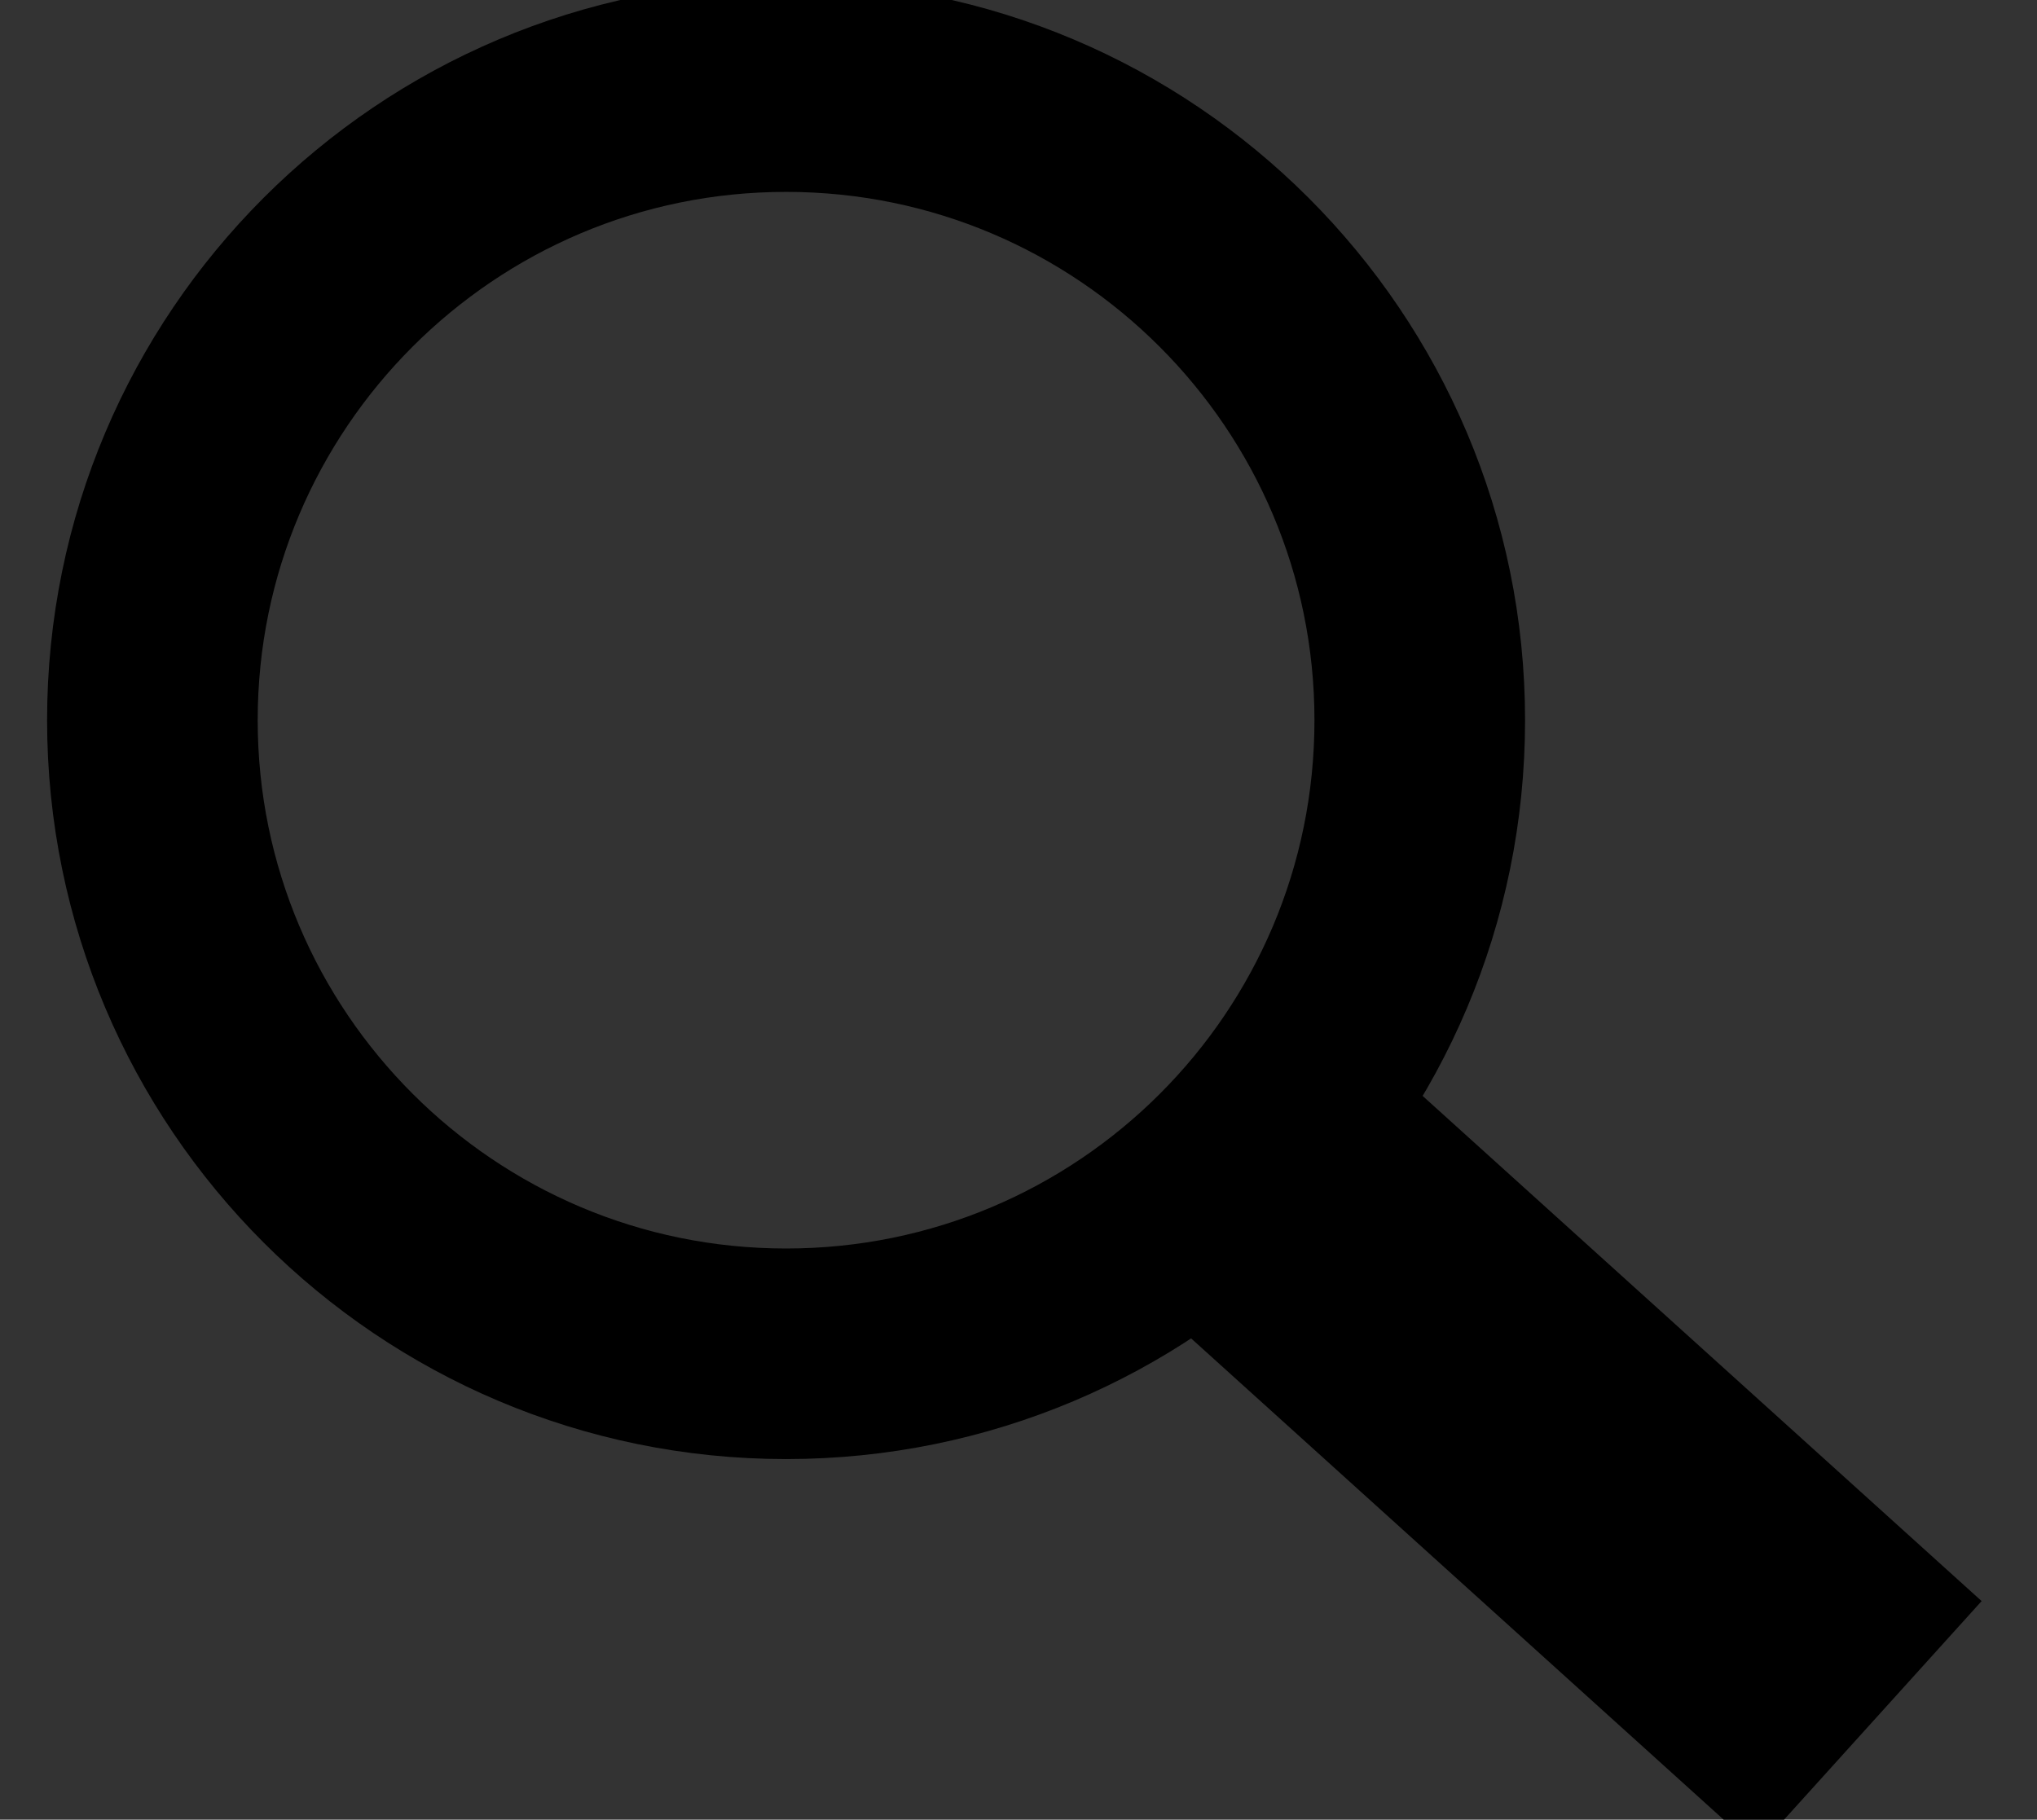 <?xml version="1.0" encoding="utf-8"?>
<!-- Generator: Adobe Illustrator 26.5.0, SVG Export Plug-In . SVG Version: 6.00 Build 0)  -->
<svg version="1.1" id="レイヤー_1" xmlns="http://www.w3.org/2000/svg" xmlns:xlink="http://www.w3.org/1999/xlink" x="0px"
	 y="0px" viewBox="0 0 18.58 16.6" style="enable-background:new 0 0 18.58 16.6;" xml:space="preserve">
<rect x="0" y="0" width="18.58" height="16.6" fill="#333333" stroke="none"/>
<style type="text/css">
	.st0{fill:none;stroke:#E4E4E4;stroke-width:2;stroke-miterlimit:10;}
	.st1{fill:#E4E4E4;}
	.st2{fill:none;stroke:#FFFFFF;stroke-width:10;stroke-miterlimit:10;stroke-dasharray:0.997,11.969;}
	.st3{fill:#FFFFFF;}
	.st4{fill:#0064E1;}
	.st5{fill:none;stroke:#000000;stroke-width:1.921;stroke-miterlimit:10;}
	.st6{fill:none;stroke:#000000;stroke-width:3.057;stroke-miterlimit:10;}
</style>
<line class="st0" x1="669.42" y1="549.76" x2="778" y2="549.76"/>
<g>
	<g>
		<g>
			<path class="st1" d="M680.84,490.21c0.95-3.67,2.34-6.87,4.16-9.62c1.82-2.74,3.99-4.87,6.51-6.38c2.52-1.51,5.32-2.27,8.4-2.27
				c2.46,0,4.76,0.49,6.89,1.47c2.13,0.98,4.03,2.38,5.71,4.2c1.68,1.82,3.11,3.98,4.28,6.47c1.18,2.49,2.07,5.28,2.69,8.36
				c0.62,3.08,0.92,6.33,0.92,9.74c0,4.31-0.48,8.3-1.43,11.97c-0.95,3.67-2.34,6.88-4.16,9.62c-1.82,2.74-3.98,4.87-6.47,6.38
				c-2.49,1.51-5.31,2.27-8.44,2.27c-2.46,0-4.76-0.49-6.89-1.47c-2.13-0.98-4.03-2.38-5.71-4.2c-1.68-1.82-3.11-3.98-4.28-6.47
				c-1.18-2.49-2.07-5.28-2.69-8.36c-0.62-3.08-0.92-6.33-0.92-9.74C679.42,497.87,679.89,493.88,680.84,490.21z M684.75,510.46
				c0.47,2.6,1.15,4.97,2.02,7.1c0.87,2.13,1.96,3.98,3.28,5.54c1.32,1.57,2.8,2.79,4.45,3.65c1.65,0.87,3.46,1.3,5.42,1.3
				c2.46,0,4.67-0.66,6.64-1.97c1.96-1.32,3.62-3.15,5-5.5c1.37-2.35,2.42-5.1,3.15-8.23c0.73-3.13,1.09-6.52,1.09-10.16
				c0-2.91-0.24-5.67-0.71-8.27c-0.48-2.61-1.15-4.97-2.02-7.1c-0.87-2.13-1.96-3.97-3.28-5.54c-1.32-1.57-2.8-2.79-4.45-3.65
				c-1.65-0.87-3.46-1.3-5.42-1.3c-2.46,0-4.68,0.66-6.64,1.97c-1.96,1.32-3.63,3.15-5,5.5c-1.37,2.35-2.42,5.1-3.15,8.23
				c-0.73,3.14-1.09,6.52-1.09,10.16C684.04,505.1,684.27,507.85,684.75,510.46z"/>
			<path class="st1" d="M763.46,521.08c-1.04,2.52-2.46,4.62-4.28,6.3c-1.82,1.68-3.94,2.94-6.34,3.78
				c-2.41,0.84-4.98,1.26-7.73,1.26c-3.36,0-6.29-0.53-8.78-1.6c-2.49-1.06-4.62-2.53-6.38-4.41c-1.76-1.88-3.23-3.99-4.41-6.34
				l3.95-2.61c0.95,1.96,2.17,3.75,3.65,5.38c1.48,1.62,3.23,2.9,5.25,3.82c2.02,0.92,4.25,1.38,6.72,1.38
				c3.02,0,5.67-0.63,7.94-1.89c2.27-1.26,4.03-3.07,5.29-5.42c1.26-2.35,1.89-5.18,1.89-8.48c0-2.97-0.63-5.57-1.89-7.81
				c-1.26-2.24-2.97-3.99-5.12-5.25c-2.16-1.26-4.58-1.89-7.27-1.89c-2.07,0-3.98,0.22-5.71,0.67c-1.74,0.45-3.42,1.18-5.04,2.18
				c-1.62,1.01-3.33,2.32-5.12,3.95l7.73-31.33h27.72v4.12h-24.19l-5.04,20.41c1.34-1.18,3-2.17,4.96-2.98
				c1.96-0.81,4.14-1.22,6.55-1.22c3.25,0,6.17,0.81,8.78,2.44c2.6,1.62,4.66,3.87,6.17,6.72c1.51,2.86,2.27,6.19,2.27,10
				C765.01,515.62,764.49,518.57,763.46,521.08z"/>
		</g>
	</g>
</g>
<line class="st0" x1="782.87" y1="615.97" x2="891.46" y2="615.97"/>
<line class="st0" x1="803.87" y1="523.76" x2="912.46" y2="523.76"/>
<line class="st0" x1="806.87" y1="703" x2="915.46" y2="703"/>
<line class="st0" x1="540.87" y1="546.5" x2="649.46" y2="546.5"/>
<g>
	<g>
		<g>
			<path class="st1" d="M794.3,560.12c0.95-3.67,2.34-6.87,4.16-9.62c1.82-2.74,3.99-4.87,6.51-6.38c2.52-1.51,5.32-2.27,8.4-2.27
				c2.46,0,4.76,0.49,6.89,1.47c2.13,0.98,4.03,2.38,5.71,4.2c1.68,1.82,3.11,3.98,4.28,6.47c1.18,2.49,2.07,5.28,2.69,8.36
				c0.62,3.08,0.92,6.33,0.92,9.74c0,4.31-0.48,8.3-1.43,11.97c-0.95,3.67-2.34,6.88-4.16,9.62c-1.82,2.74-3.98,4.87-6.47,6.38
				c-2.49,1.51-5.31,2.27-8.44,2.27c-2.46,0-4.76-0.49-6.89-1.47c-2.13-0.98-4.03-2.38-5.71-4.2c-1.68-1.82-3.11-3.98-4.28-6.47
				c-1.18-2.49-2.07-5.28-2.69-8.36c-0.62-3.08-0.92-6.33-0.92-9.74C792.87,567.78,793.35,563.79,794.3,560.12z M798.21,580.36
				c0.47,2.6,1.15,4.97,2.02,7.1c0.87,2.13,1.96,3.98,3.28,5.54c1.32,1.57,2.8,2.79,4.45,3.65c1.65,0.87,3.46,1.3,5.42,1.3
				c2.46,0,4.67-0.66,6.64-1.97c1.96-1.32,3.62-3.15,5-5.5c1.37-2.35,2.42-5.1,3.15-8.23c0.73-3.13,1.09-6.52,1.09-10.16
				c0-2.91-0.24-5.67-0.71-8.27c-0.48-2.6-1.15-4.97-2.02-7.1c-0.87-2.13-1.96-3.98-3.28-5.54c-1.32-1.57-2.8-2.79-4.45-3.65
				c-1.65-0.87-3.46-1.3-5.42-1.3c-2.46,0-4.68,0.66-6.64,1.97c-1.96,1.32-3.63,3.15-5,5.5c-1.37,2.35-2.42,5.1-3.15,8.23
				c-0.73,3.14-1.09,6.52-1.09,10.16C797.49,575,797.73,577.76,798.21,580.36z"/>
			<path class="st1" d="M842.85,546.39l18.14-4.37v59.47h-4.62v-53.84l-13.52,3.53V546.39z"/>
		</g>
	</g>
</g>
<g>
	<g>
		<g>
			<path class="st1" d="M815.3,466.77c0.95-3.67,2.34-6.87,4.16-9.62c1.82-2.74,3.99-4.87,6.51-6.38c2.52-1.51,5.32-2.27,8.4-2.27
				c2.46,0,4.76,0.49,6.89,1.47c2.13,0.98,4.03,2.38,5.71,4.2c1.68,1.82,3.11,3.98,4.28,6.47c1.18,2.49,2.07,5.28,2.69,8.36
				c0.62,3.08,0.92,6.33,0.92,9.74c0,4.31-0.48,8.3-1.43,11.97c-0.95,3.67-2.34,6.88-4.16,9.62c-1.82,2.74-3.98,4.87-6.47,6.38
				c-2.49,1.51-5.31,2.27-8.44,2.27c-2.46,0-4.76-0.49-6.89-1.47c-2.13-0.98-4.03-2.38-5.71-4.2c-1.68-1.82-3.11-3.98-4.28-6.47
				c-1.18-2.49-2.07-5.28-2.69-8.36c-0.62-3.08-0.92-6.33-0.92-9.74C813.87,474.43,814.35,470.44,815.3,466.77z M819.21,487.02
				c0.47,2.6,1.15,4.97,2.02,7.1c0.87,2.13,1.96,3.98,3.28,5.54c1.32,1.57,2.8,2.79,4.45,3.65c1.65,0.87,3.46,1.3,5.42,1.3
				c2.46,0,4.67-0.66,6.64-1.97c1.96-1.32,3.62-3.15,5-5.5c1.37-2.35,2.42-5.1,3.15-8.23c0.73-3.13,1.09-6.52,1.09-10.16
				c0-2.91-0.24-5.67-0.71-8.27c-0.48-2.61-1.15-4.97-2.02-7.1c-0.87-2.13-1.96-3.97-3.28-5.54c-1.32-1.57-2.8-2.79-4.45-3.65
				c-1.65-0.87-3.46-1.3-5.42-1.3c-2.46,0-4.68,0.66-6.64,1.97c-1.96,1.32-3.63,3.15-5,5.5c-1.37,2.35-2.42,5.1-3.15,8.23
				c-0.73,3.14-1.09,6.52-1.09,10.16C818.49,481.66,818.73,484.41,819.21,487.02z"/>
			<path class="st1" d="M885.94,479.16c1.34-1.4,2.52-2.81,3.53-4.24c1.01-1.43,1.81-2.94,2.39-4.54c0.59-1.6,0.88-3.32,0.88-5.17
				c0-1.46-0.27-2.91-0.8-4.37c-0.53-1.45-1.32-2.79-2.35-3.99c-1.04-1.2-2.35-2.18-3.95-2.94c-1.6-0.76-3.49-1.13-5.67-1.13
				c-2.86,0-5.32,0.69-7.39,2.06c-2.07,1.37-3.67,3.32-4.79,5.84c-1.12,2.52-1.68,5.46-1.68,8.82h-4.62c0-4.2,0.74-7.88,2.23-11.04
				c1.48-3.16,3.61-5.63,6.38-7.39c2.77-1.76,6.06-2.65,9.87-2.65c3.08,0,5.73,0.52,7.94,1.55c2.21,1.04,4.03,2.39,5.46,4.07
				c1.43,1.68,2.48,3.48,3.15,5.42c0.67,1.93,1.01,3.79,1.01,5.59c0,3.19-0.77,6.19-2.31,8.99c-1.54,2.8-3.43,5.35-5.67,7.64
				l-21.42,22.09h30.49v4.37h-40.15L885.94,479.16z"/>
		</g>
	</g>
</g>
<g>
	<g>
		<g>
			<path class="st1" d="M818.3,646.3c0.95-3.67,2.34-6.87,4.16-9.62c1.82-2.74,3.99-4.87,6.51-6.38c2.52-1.51,5.32-2.27,8.4-2.27
				c2.46,0,4.76,0.49,6.89,1.47c2.13,0.98,4.03,2.38,5.71,4.2c1.68,1.82,3.11,3.98,4.28,6.47c1.18,2.49,2.07,5.28,2.69,8.36
				c0.62,3.08,0.92,6.33,0.92,9.74c0,4.31-0.48,8.3-1.43,11.97c-0.95,3.67-2.34,6.88-4.16,9.62c-1.82,2.74-3.98,4.87-6.47,6.38
				c-2.49,1.51-5.31,2.27-8.44,2.27c-2.46,0-4.76-0.49-6.89-1.47c-2.13-0.98-4.03-2.38-5.71-4.2c-1.68-1.82-3.11-3.98-4.28-6.47
				c-1.18-2.49-2.07-5.28-2.69-8.36c-0.62-3.08-0.92-6.33-0.92-9.74C816.87,653.96,817.35,649.97,818.3,646.3z M822.21,666.54
				c0.47,2.6,1.15,4.97,2.02,7.1c0.87,2.13,1.96,3.98,3.28,5.54c1.32,1.57,2.8,2.79,4.45,3.65c1.65,0.87,3.46,1.3,5.42,1.3
				c2.46,0,4.67-0.66,6.64-1.97c1.96-1.32,3.62-3.15,5-5.5c1.37-2.35,2.42-5.1,3.15-8.23c0.73-3.13,1.09-6.52,1.09-10.16
				c0-2.91-0.24-5.67-0.71-8.27c-0.48-2.6-1.15-4.97-2.02-7.1c-0.87-2.13-1.96-3.98-3.28-5.54c-1.32-1.57-2.8-2.79-4.45-3.65
				c-1.65-0.87-3.46-1.3-5.42-1.3c-2.46,0-4.68,0.66-6.64,1.97c-1.96,1.32-3.63,3.15-5,5.5c-1.37,2.35-2.42,5.1-3.15,8.23
				c-0.73,3.14-1.09,6.52-1.09,10.16C821.49,661.18,821.73,663.94,822.21,666.54z"/>
			<path class="st1" d="M875.55,687.25c-2.27-0.84-4.2-2-5.8-3.49c-1.6-1.48-2.81-3.22-3.65-5.21c-0.84-1.99-1.26-4.13-1.26-6.43
				h4.7c0,2.3,0.56,4.35,1.68,6.17c1.12,1.82,2.7,3.25,4.75,4.28c2.04,1.04,4.46,1.55,7.27,1.55c2.69,0,5.03-0.52,7.01-1.55
				c1.99-1.04,3.53-2.46,4.62-4.28c1.09-1.82,1.64-3.93,1.64-6.34c0-2.13-0.46-3.99-1.39-5.59c-0.92-1.6-2.16-2.93-3.7-3.99
				c-1.54-1.06-3.23-1.86-5.08-2.39c-1.85-0.53-3.72-0.8-5.63-0.8v-3.02c2.58,0,5.08,0.32,7.52,0.97c2.44,0.64,4.63,1.62,6.59,2.94
				c1.96,1.32,3.51,3,4.66,5.04c1.15,2.04,1.72,4.49,1.72,7.35c0,3.25-0.77,6.06-2.31,8.44c-1.54,2.38-3.65,4.24-6.34,5.59
				c-2.69,1.34-5.8,2.02-9.32,2.02C880.38,688.51,877.81,688.09,875.55,687.25z M880.71,655.08c1.9,0,3.7-0.28,5.38-0.84
				c1.68-0.56,3.18-1.36,4.49-2.39c1.32-1.04,2.35-2.27,3.11-3.7c0.76-1.43,1.13-2.98,1.13-4.66c0-2.07-0.42-3.95-1.26-5.63
				c-0.84-1.68-2.09-3.04-3.74-4.07c-1.65-1.04-3.71-1.55-6.17-1.55c-2.35,0-4.41,0.49-6.17,1.47c-1.76,0.98-3.15,2.31-4.16,3.99
				c-1.01,1.68-1.51,3.61-1.51,5.8h-4.45c0-3.08,0.68-5.77,2.06-8.06c1.37-2.3,3.28-4.1,5.71-5.42c2.44-1.32,5.25-1.97,8.44-1.97
				c3.36,0,6.23,0.71,8.61,2.14c2.38,1.43,4.2,3.3,5.46,5.63c1.26,2.32,1.89,4.83,1.89,7.52c0,2.18-0.49,4.17-1.47,5.96
				c-0.98,1.79-2.34,3.35-4.07,4.66c-1.74,1.32-3.74,2.34-6.01,3.07c-2.27,0.73-4.69,1.09-7.27,1.09V655.08z"/>
		</g>
	</g>
</g>
<g>
	<g>
		<g>
			<path class="st1" d="M552.3,490.37c0.95-3.67,2.34-6.87,4.16-9.62c1.82-2.74,3.99-4.87,6.51-6.38c2.52-1.51,5.32-2.27,8.4-2.27
				c2.46,0,4.76,0.49,6.89,1.47c2.13,0.98,4.03,2.38,5.71,4.2c1.68,1.82,3.11,3.98,4.28,6.47c1.18,2.49,2.07,5.28,2.69,8.36
				c0.62,3.08,0.92,6.33,0.92,9.74c0,4.31-0.48,8.3-1.43,11.97c-0.95,3.67-2.34,6.88-4.16,9.62c-1.82,2.74-3.98,4.87-6.47,6.38
				c-2.49,1.51-5.31,2.27-8.44,2.27c-2.46,0-4.76-0.49-6.89-1.47c-2.13-0.98-4.03-2.38-5.71-4.2c-1.68-1.82-3.11-3.97-4.28-6.47
				c-1.18-2.49-2.07-5.28-2.69-8.36c-0.62-3.08-0.92-6.33-0.92-9.74C550.87,498.03,551.35,494.04,552.3,490.37z M556.21,510.61
				c0.47,2.6,1.15,4.97,2.02,7.1c0.87,2.13,1.96,3.98,3.28,5.54c1.32,1.57,2.8,2.79,4.45,3.65c1.65,0.87,3.46,1.3,5.42,1.3
				c2.46,0,4.67-0.66,6.64-1.97c1.96-1.31,3.62-3.15,5-5.5c1.37-2.35,2.42-5.1,3.15-8.23c0.73-3.13,1.09-6.52,1.09-10.16
				c0-2.91-0.24-5.67-0.71-8.27c-0.48-2.6-1.15-4.97-2.02-7.1c-0.87-2.13-1.96-3.98-3.28-5.54c-1.32-1.57-2.8-2.79-4.45-3.65
				c-1.65-0.87-3.46-1.3-5.42-1.3c-2.46,0-4.68,0.66-6.64,1.97c-1.96,1.32-3.63,3.15-5,5.5c-1.37,2.35-2.42,5.1-3.15,8.23
				c-0.73,3.14-1.09,6.53-1.09,10.16C555.49,505.25,555.73,508.01,556.21,510.61z"/>
			<path class="st1" d="M627.9,472.94h1.76v58.8h-4.62v-13.61v-0.76v-33.77l-21.84,32.26h23.77h0.92h11v4.12h-43.43L627.9,472.94z"
				/>
		</g>
	</g>
</g>
<g>
	<circle class="st2" cx="422.54" cy="162.12" r="88.73"/>
</g>
<path class="st3" d="M379.92,142.64c0.34,0,0.94-0.03,1.34-0.08v1.65c-0.37-0.03-0.93-0.05-1.34-0.05h-4.11
	c-0.06,1.7-0.38,3.1-0.99,4.27c-0.58,1.07-1.79,2.27-3.19,2.98l-1.47-1.09c1.18-0.48,2.32-1.39,2.96-2.38
	c0.69-1.07,0.9-2.34,0.96-3.78h-4.63c-0.48,0-1.01,0.02-1.46,0.05v-1.65c0.45,0.05,0.96,0.08,1.46,0.08H379.92z M371.45,140.1
	c-0.53,0-1.12,0.02-1.57,0.05v-1.65c0.48,0.06,1.04,0.11,1.57,0.11h6.45c0.5,0,1.09-0.03,1.6-0.11v1.65
	c-0.51-0.03-1.1-0.05-1.6-0.05H371.45z"/>
<path class="st3" d="M390.91,147.08c2.58-1.58,4.58-3.99,5.55-6.04l0.98,1.75c-1.15,2.06-3.12,4.26-5.62,5.79
	c-1.62,0.99-3.65,1.94-6.13,2.39l-1.07-1.65C387.29,148.92,389.37,148.02,390.91,147.08z M390.36,141.95l-1.26,1.3
	c-0.83-0.85-2.82-2.58-4-3.39l1.17-1.25C387.4,139.36,389.47,141.03,390.36,141.95z"/>
<path class="st3" d="M411.53,146.61c-1.7-0.91-4.29-1.92-6.05-2.5v4.95c0,0.5,0.05,1.47,0.13,2.05h-1.97
	c0.08-0.56,0.13-1.42,0.13-2.05v-9.25c0-0.51-0.05-1.25-0.14-1.79h1.97c-0.05,0.53-0.11,1.23-0.11,1.79v2.5
	c2.11,0.64,5.17,1.78,6.77,2.56L411.53,146.61z"/>
<path class="st3" d="M419.59,139.38l1.81,0.37c-0.11,0.4-0.26,1.01-0.32,1.36c-0.22,1.04-0.8,3.35-1.42,4.91
	c-0.58,1.5-1.49,3.23-2.35,4.48l-1.75-0.74c1.01-1.33,1.92-3.03,2.48-4.39C418.75,143.65,419.38,141.3,419.59,139.38z
	 M423.61,139.73l1.65-0.54c0.66,1.2,1.71,3.52,2.35,5.14c0.61,1.52,1.46,4.02,1.91,5.54l-1.84,0.59c-0.42-1.76-1.09-3.86-1.75-5.57
	C425.31,143.22,424.3,140.93,423.61,139.73z"/>
<path class="st3" d="M444.84,140.83c-0.11,0.27-0.22,0.78-0.27,1.09c-0.24,1.39-0.69,3.2-1.54,4.69c-1.23,2.23-3.54,3.87-6.42,4.66
	l-1.31-1.52c0.61-0.1,1.34-0.3,1.92-0.53c1.47-0.5,3.07-1.58,4.03-3.01c0.83-1.28,1.3-3.03,1.47-4.42h-8.52v2.62
	c0,0.32,0.02,0.78,0.06,1.06h-1.74c0.03-0.34,0.06-0.8,0.06-1.15v-2.8c0-0.35-0.02-0.93-0.06-1.3c0.5,0.05,0.96,0.08,1.55,0.08h3.49
	v-1.38c0-0.38-0.02-0.75-0.11-1.33h1.94c-0.06,0.58-0.1,0.94-0.1,1.33v1.38h3.23c0.64,0,0.96-0.08,1.2-0.16L444.84,140.83z"/>
<path class="st3" d="M459.58,139.76c-0.11,0.16-0.35,0.56-0.46,0.83c-0.56,1.31-1.5,3.12-2.62,4.56c1.65,1.41,3.58,3.47,4.58,4.69
	l-1.42,1.25c-1.04-1.44-2.64-3.2-4.23-4.67c-1.71,1.82-3.86,3.54-6.16,4.59l-1.3-1.34c2.59-0.99,4.99-2.91,6.58-4.69
	c1.09-1.22,2.16-2.98,2.54-4.23h-5.87c-0.62,0-1.49,0.08-1.75,0.1v-1.81c0.32,0.05,1.25,0.11,1.75,0.11h5.94
	c0.59,0,1.12-0.06,1.39-0.16L459.58,139.76z"/>
<path class="st3" d="M466.86,138.3c-0.11,0.27-0.26,0.93-0.32,1.22c-0.29,1.28-0.77,4.58-0.77,6.27c0,0.56,0.03,1.09,0.11,1.67
	c0.22-0.66,0.56-1.42,0.8-2l0.82,0.64c-0.42,1.18-0.96,2.8-1.14,3.62c-0.05,0.21-0.08,0.53-0.08,0.72c0.02,0.16,0.02,0.4,0.03,0.59
	l-1.41,0.1c-0.32-1.1-0.62-2.88-0.62-5.03c0-2.37,0.51-5.38,0.7-6.64c0.05-0.4,0.11-0.9,0.13-1.31L466.86,138.3z M476.92,150.02
	c-0.74-0.69-1.46-1.28-2.19-1.73v0.05c0,1.47-0.71,2.72-2.91,2.72c-2.15,0-3.39-0.9-3.39-2.42c0-1.46,1.26-2.54,3.38-2.54
	c0.45,0,0.88,0.03,1.28,0.1c-0.05-1.1-0.11-2.46-0.14-3.7c-0.45,0.02-0.9,0.03-1.34,0.03c-0.91,0-1.78-0.05-2.71-0.1l-0.02-1.5
	c0.91,0.08,1.79,0.13,2.74,0.13c0.45,0,0.88-0.02,1.33-0.03c0-0.78-0.02-1.46-0.02-1.86c0-0.27-0.03-0.7-0.1-1.01h1.81
	c-0.05,0.32-0.08,0.66-0.1,0.98c-0.02,0.4-0.03,1.07-0.05,1.79c0.93-0.08,1.81-0.19,2.62-0.35v1.55c-0.82,0.13-1.71,0.22-2.62,0.29
	c0.03,1.58,0.13,3.01,0.18,4.23c1.31,0.53,2.3,1.34,3.11,2.06L476.92,150.02z M473.15,147.56c-0.48-0.13-0.96-0.21-1.47-0.21
	c-1.06,0-1.78,0.46-1.78,1.12c0,0.74,0.7,1.1,1.71,1.1c1.17,0,1.54-0.59,1.54-1.58V147.56z"/>
<path class="st3" d="M394.97,167.6c1.07,1.26,1.6,2.37,1.6,3.73c0,2.37-2.15,3.94-5.41,3.94c-2.31,0-4.07-1.02-4.07-3.63
	c0-0.42,0.05-1.01,0.11-1.71c-1.17-0.11-2.27-0.29-3.17-0.56l0.08-1.54c1.02,0.37,2.16,0.54,3.25,0.64c0.1-0.83,0.21-1.71,0.32-2.54
	c-1.14-0.1-2.32-0.3-3.28-0.56l0.08-1.47c0.96,0.32,2.19,0.51,3.38,0.61c0.06-0.58,0.11-1.09,0.14-1.49c0.03-0.4,0.06-0.8,0.02-1.25
	l1.79,0.1c-0.11,0.5-0.18,0.86-0.24,1.25l-0.19,1.44c1.18,0,2.24-0.06,3.07-0.21l-0.05,1.5c-0.99,0.1-1.89,0.16-3.19,0.16h-0.03
	c-0.11,0.82-0.22,1.7-0.32,2.53h0.22c1.02,0,2.16-0.05,3.25-0.19l-0.05,1.5c-0.98,0.11-1.94,0.16-2.96,0.16c-0.21,0-0.4,0-0.61,0
	c-0.05,0.56-0.08,1.04-0.08,1.38c0,1.42,0.83,2.27,2.53,2.27c2.32,0,3.71-1.01,3.71-2.51c0-1.07-0.58-2.19-1.68-3.17L394.97,167.6z"
	/>
<path class="st3" d="M411.12,164.86c-1.75,0.3-4.29,0.58-6.35,0.67c-0.26,1.17-0.58,2.46-0.88,3.31c1.34-0.86,2.59-1.22,4.23-1.22
	c2.54,0,4.11,1.33,4.11,3.27c0,3.41-3.39,4.67-8.34,4.15l-0.45-1.62c3.58,0.53,7.12,0,7.12-2.5c0-1.07-0.91-1.92-2.62-1.92
	c-1.87,0-3.55,0.64-4.56,1.87c-0.18,0.22-0.32,0.45-0.46,0.72l-1.49-0.53c0.78-1.54,1.42-3.73,1.83-5.51
	c-1.04-0.02-2.03-0.06-2.9-0.14v-1.57c0.91,0.16,2.14,0.27,3.12,0.27h0.06c0.06-0.34,0.11-0.62,0.14-0.86
	c0.06-0.58,0.1-0.96,0.06-1.42l1.79,0.08c-0.14,0.48-0.24,0.99-0.32,1.46l-0.14,0.7c1.86-0.08,4.11-0.32,6.04-0.74L411.12,164.86z"
	/>
<path class="st3" d="M428.54,170.32c-0.61-0.77-1.18-1.6-1.71-2.58c0.24,3.84-1.47,7.57-5.57,7.57c-2.59,0-4.26-1.67-4.26-4.29
	c0-2.58,1.41-5.06,2.69-6.45c-0.7,0.11-1.76,0.29-2.37,0.4c-0.29,0.06-0.54,0.11-0.9,0.21l-0.22-1.66c0.26,0,0.58-0.02,0.86-0.05
	c1.5-0.13,4.24-0.58,5.22-0.93l0.48,1.42c-0.22,0.08-0.59,0.19-0.82,0.32c-1.06,0.8-3.36,3.7-3.36,6.51c0,2,1.28,2.83,2.74,2.83
	c3.2,0,5.01-3.76,3.84-9.57c-0.13-0.34-0.24-0.69-0.37-1.06l1.54-0.48c0.42,1.95,1.33,4.48,3.39,6.55L428.54,170.32z"/>
<path class="st3" d="M435.16,169.65c-0.18,0.61-0.29,1.15-0.29,1.73c0,1.1,1.1,1.89,3.52,1.89c2.18,0,4.21-0.24,5.49-0.61l0.02,1.75
	c-1.25,0.32-3.2,0.54-5.46,0.54c-3.39,0-5.23-1.14-5.23-3.2c0-0.86,0.18-1.62,0.32-2.24L435.16,169.65z M434.22,163.11
	c1.15,0.13,2.62,0.19,4.24,0.19c1.54,0,3.23-0.1,4.42-0.22v1.67c-1.09,0.08-2.93,0.19-4.4,0.19c-1.63,0-2.99-0.06-4.26-0.18V163.11z
	"/>
<path class="st3" d="M451.03,162.39c-0.11,0.3-0.27,0.93-0.34,1.22c-0.27,1.3-0.79,4.27-0.79,5.97c0,0.56,0.03,1.09,0.11,1.67
	c0.24-0.64,0.56-1.41,0.8-1.99l0.83,0.64c-0.43,1.2-0.99,2.9-1.14,3.7c-0.05,0.21-0.1,0.54-0.08,0.72c0,0.16,0.02,0.4,0.03,0.59
	l-1.44,0.1c-0.32-1.1-0.61-2.98-0.61-5.12c0-2.37,0.51-5.06,0.69-6.32c0.06-0.4,0.13-0.9,0.14-1.31L451.03,162.39z M454.68,170.14
	c-0.13,0.54-0.19,0.98-0.19,1.41c0,0.72,0.53,1.28,2.45,1.28c1.42,0,2.62-0.13,3.95-0.42l0.03,1.7c-0.99,0.19-2.3,0.32-4.02,0.32
	c-2.69,0-3.94-0.93-3.94-2.46c0-0.62,0.13-1.26,0.27-1.95L454.68,170.14z M460.43,163.53v1.63c-1.81,0.18-4.8,0.19-6.64,0v-1.62
	C455.59,163.82,458.78,163.76,460.43,163.53z"/>
<path class="st3" d="M389.05,192.15c1.15-0.34,2.34-0.5,3.3-0.5c2.35,0,4.13,1.26,4.13,3.3c0,1.89-1.09,3.2-3.42,3.76
	c-0.72,0.16-1.42,0.21-2,0.22l-0.58-1.6c0.64,0,1.31,0,1.9-0.11c1.33-0.24,2.5-0.94,2.5-2.29c0-1.22-1.1-1.89-2.54-1.89
	c-1.12,0-2.19,0.19-3.25,0.53c0.02,1.31,0.06,2.64,0.06,3.27c0,1.68-0.62,2.16-1.55,2.16c-1.38,0-3.49-1.25-3.49-2.79
	c0-1.34,1.62-2.74,3.49-3.55c0-0.34,0-0.67,0-0.99c0-0.56,0-1.15,0.02-1.74c-0.38,0.03-0.74,0.05-1.04,0.05
	c-0.7,0-1.46-0.02-2.08-0.08l-0.05-1.54c0.9,0.11,1.52,0.13,2.1,0.13c0.34,0,0.7-0.02,1.09-0.03c0-0.72,0.02-1.3,0.02-1.58
	c0-0.34-0.05-0.96-0.1-1.25h1.73c-0.03,0.3-0.08,0.83-0.1,1.22c-0.02,0.38-0.03,0.9-0.06,1.46c1.12-0.13,2.26-0.35,3.12-0.61
	l0.03,1.57c-0.91,0.21-2.08,0.4-3.19,0.53c-0.02,0.64-0.03,1.26-0.03,1.83V192.15z M387.67,196.59c0-0.5-0.03-1.41-0.05-2.43
	c-1.15,0.56-1.95,1.36-1.95,2c0,0.62,0.93,1.17,1.47,1.17C387.48,197.32,387.67,197.11,387.67,196.59z M394.04,187.37
	c1.17,0.59,2.95,1.65,3.75,2.27l-0.78,1.28c-0.77-0.7-2.67-1.81-3.67-2.34L394.04,187.37z"/>
<path class="st3" d="M411.5,198.38c-0.9-0.83-2.11-1.73-3.54-2.3c0,0.32,0.02,0.59,0.02,0.82c0,1.2-0.86,2.3-2.93,2.3
	c-2.4,0-3.7-0.88-3.7-2.48c0-1.5,1.42-2.56,3.79-2.56c0.4,0,0.78,0.03,1.17,0.06c-0.03-0.59-0.05-1.23-0.06-1.81h-0.86
	c-1.01,0-2.8-0.08-3.91-0.21l0.02-1.5c0.99,0.19,2.95,0.3,3.91,0.3c0.27,0,0.54,0,0.82,0v-2c-0.26,0-0.51,0-0.79,0
	c-1.06,0-2.67-0.11-3.6-0.24v-1.46c0.98,0.18,2.56,0.3,3.59,0.3h0.82v-0.9c0-0.29-0.03-0.75-0.06-1.01h1.7
	c-0.03,0.29-0.08,0.64-0.1,1.07c0,0.18-0.02,0.46-0.02,0.78c1.33-0.06,2.56-0.19,3.95-0.4l0.02,1.46c-1.15,0.11-2.48,0.26-3.99,0.32
	v2.02c1.57-0.08,2.96-0.22,4.32-0.42l0.02,1.5c-1.47,0.18-2.79,0.27-4.31,0.34c0.02,0.72,0.06,1.47,0.11,2.16
	c2.05,0.58,3.62,1.7,4.53,2.45L411.5,198.38z M406.36,195.59c-0.46-0.08-0.93-0.13-1.42-0.13c-1.34,0-2.06,0.51-2.06,1.17
	c0,0.67,0.59,1.14,1.95,1.14c0.9,0,1.55-0.26,1.55-1.28C406.38,196.26,406.38,195.96,406.36,195.59z"/>
<path class="st3" d="M421.72,185.96c-0.08,0.34-0.16,0.74-0.22,1.09c-0.1,0.48-0.24,1.25-0.38,1.97c0.66-0.05,1.22-0.08,1.58-0.08
	c1.54,0,2.71,0.64,2.71,2.85c0,1.87-0.24,4.39-0.91,5.75c-0.51,1.07-1.33,1.38-2.45,1.38c-0.59,0-1.36-0.11-1.87-0.24L419.9,197
	c0.64,0.19,1.52,0.34,1.95,0.34c0.56,0,1.01-0.14,1.3-0.75c0.48-0.99,0.7-2.98,0.7-4.63c0-1.36-0.61-1.58-1.62-1.58
	c-0.32,0-0.85,0.03-1.44,0.08c-0.59,2.34-1.71,5.97-3.27,8.5l-1.65-0.66c1.57-2.11,2.71-5.52,3.26-7.67
	c-0.72,0.08-1.36,0.14-1.71,0.19c-0.42,0.05-1.14,0.14-1.58,0.22l-0.14-1.73c0.53,0.03,0.99,0.02,1.52,0
	c0.51-0.02,1.36-0.08,2.26-0.16c0.22-1.17,0.38-2.37,0.37-3.39L421.72,185.96z M427.18,187.54c0.98,1.33,2.34,4.27,2.85,5.76
	l-1.57,0.75c-0.45-1.68-1.65-4.51-2.77-5.88L427.18,187.54z"/>
<path class="st3" d="M442.52,186.07c-0.05,0.26-0.08,0.86-0.08,1.25c-0.02,0.67-0.03,1.36-0.05,1.99c0.54-0.05,1.06-0.08,1.5-0.11
	c0.43-0.02,0.96-0.05,1.36-0.1v1.57c-0.26-0.02-0.96,0.02-1.36,0.02c-0.42,0.02-0.94,0.03-1.54,0.08c-0.03,1.18-0.1,2.56-0.24,3.27
	c-0.14,0.75-0.51,0.96-1.28,0.96c-0.56,0-1.73-0.16-2.21-0.24l0.03-1.39c0.51,0.1,1.18,0.19,1.52,0.19c0.35,0,0.51-0.05,0.56-0.38
	c0.08-0.5,0.13-1.39,0.14-2.29c-1.52,0.11-3.25,0.29-4.72,0.43c-0.02,1.55-0.03,3.12,0,3.76c0.05,1.63,0.11,2.13,2.69,2.13
	c1.65,0,3.63-0.19,4.72-0.38l-0.05,1.71c-1.07,0.11-3.01,0.26-4.58,0.26c-3.86,0-4.27-0.86-4.34-3.47
	c-0.02-0.67-0.02-2.29-0.02-3.84c-0.59,0.06-1.07,0.11-1.42,0.16c-0.5,0.06-1.31,0.18-1.73,0.24l-0.18-1.62
	c0.48,0,1.14-0.03,1.79-0.1c0.35-0.03,0.88-0.08,1.54-0.14v-1.94c0-0.54-0.03-1.01-0.1-1.52h1.76c-0.05,0.43-0.08,0.88-0.08,1.44
	c0,0.45,0,1.12-0.02,1.87c1.46-0.14,3.17-0.3,4.75-0.45c0-0.67,0-1.39,0-2.05c0-0.37-0.06-1.01-0.11-1.3H442.52z"/>
<path class="st3" d="M453.08,197.18c0-0.83,0.66-1.41,1.46-1.41c0.8,0,1.46,0.58,1.46,1.41c0,0.83-0.66,1.39-1.46,1.39
	C453.74,198.57,453.08,198.01,453.08,197.18z M453.42,188.6l-0.05-2.11h2.35l-0.05,2.11l-0.48,5.89h-1.31L453.42,188.6z"/>
<g>
	<g>
		<path d="M0-90.27l0.63,1.63c0.09,0.25,0.12,0.51-0.2,0.57l-2.8,0.48c-0.28,0.03-0.43-0.12-0.43-0.43c0-0.68,0.09-2.16,0.83-2.73
			c1.29-1,2.99-1.54,6.25-1.54s4.96,0.54,6.25,1.54c0.74,0.57,0.83,2.05,0.83,2.73c0,0.31-0.15,0.46-0.43,0.43l-2.8-0.48
			c-0.32-0.05-0.29-0.32-0.2-0.57l0.63-1.63H6.91v0.99c0,1.08,0.69,1.88,1.83,2.99c1.06,1.03,1.42,2.31,1.42,3.66
			c0,0.49-0.18,0.72-0.71,0.72H-0.89c-0.52,0-0.71-0.23-0.71-0.72c0-1.35,0.35-2.63,1.42-3.66c1.14-1.11,1.83-1.91,1.83-2.99v-0.99
			H0z M4.28-82.76c1.43,0,2.59-1.15,2.59-2.59c0-1.43-1.15-2.59-2.59-2.59s-2.59,1.15-2.59,2.59C1.69-83.91,2.85-82.76,4.28-82.76z
			 M2.97-90.27v1.48h2.62v-1.48H2.97z"/>
		<path d="M388.17-125.21c0-3.93,1.43-5.83,3.66-5.83c2.22,0,3.66,1.92,3.66,5.83c0,3.94-1.45,5.91-3.66,5.91
			C389.6-119.3,388.17-121.27,388.17-125.21z M393.8-125.21c0-3.25-0.82-4.43-1.97-4.43c-1.15,0-1.97,1.19-1.97,4.43
			c0,3.28,0.82,4.51,1.97,4.51C392.99-120.7,393.8-121.93,393.8-125.21z"/>
		<path d="M396.64-120.8l0.85-1.15c0.65,0.65,1.46,1.22,2.65,1.22c1.28,0,2.25-0.91,2.25-2.42c0-1.51-0.86-2.37-2.16-2.37
			c-0.72,0-1.15,0.22-1.82,0.65l-0.86-0.57l0.34-5.37h5.74v1.49h-4.2l-0.26,2.91c0.48-0.25,0.94-0.4,1.56-0.4
			c1.89,0,3.45,1.12,3.45,3.6c0,2.51-1.83,3.93-3.82,3.93C398.56-119.3,397.44-120.02,396.64-120.8z"/>
		<path d="M413.32-122.54h-1.45v3.05h-1.66v-3.05h-4.9v-1.19l4.51-7.1h2.05v6.91h1.45V-122.54z M410.21-123.91v-2.97
			c0-0.62,0.06-1.57,0.09-2.19h-0.06c-0.28,0.57-0.59,1.15-0.91,1.74l-2.23,3.42H410.21z"/>
		<path d="M414.5-124.5h4.06v1.31h-4.06V-124.5z"/>
		<path d="M419.71-120.85l0.86-1.14c0.66,0.68,1.51,1.25,2.68,1.25c1.28,0,2.16-0.71,2.16-1.88c0-1.26-0.8-2.08-3.36-2.08v-1.31
			c2.23,0,2.97-0.85,2.97-1.99c0-1-0.66-1.63-1.74-1.65c-0.88,0.02-1.62,0.45-2.26,1.08l-0.92-1.11c0.89-0.8,1.94-1.37,3.25-1.37
			c2.03,0,3.46,1.05,3.46,2.93c0,1.31-0.75,2.22-1.96,2.66v0.08c1.31,0.32,2.34,1.31,2.34,2.83c0,2.05-1.71,3.25-3.79,3.25
			C421.62-119.3,420.46-120,419.71-120.85z"/>
		<path d="M434.14-129.33h-5.33v-1.49h7.3v1.08c-2.66,3.33-3.08,5.82-3.26,10.25h-1.82C431.23-123.64,431.95-126.29,434.14-129.33z"
			/>
		<path d="M437.25-120.8l0.85-1.15c0.65,0.65,1.46,1.22,2.65,1.22c1.28,0,2.25-0.91,2.25-2.42c0-1.51-0.86-2.37-2.16-2.37
			c-0.72,0-1.15,0.22-1.82,0.65l-0.86-0.57l0.34-5.37h5.74v1.49h-4.2l-0.26,2.91c0.48-0.25,0.94-0.4,1.56-0.4
			c1.89,0,3.45,1.12,3.45,3.6c0,2.51-1.83,3.93-3.82,3.93C439.18-119.3,438.05-120.02,437.25-120.8z"/>
		<path d="M446.34-124.5h4.06v1.31h-4.06V-124.5z"/>
		<path d="M451.54-120.85l0.86-1.14c0.66,0.68,1.51,1.25,2.68,1.25c1.28,0,2.16-0.71,2.16-1.88c0-1.26-0.8-2.08-3.36-2.08v-1.31
			c2.23,0,2.97-0.85,2.97-1.99c0-1-0.66-1.63-1.74-1.65c-0.88,0.02-1.62,0.45-2.26,1.08l-0.92-1.11c0.89-0.8,1.94-1.37,3.25-1.37
			c2.03,0,3.46,1.05,3.46,2.93c0,1.31-0.75,2.22-1.96,2.66v0.08c1.31,0.32,2.34,1.31,2.34,2.83c0,2.05-1.71,3.25-3.79,3.25
			C453.45-119.3,452.3-120,451.54-120.85z"/>
		<path d="M461.21-120.96h2.48v-7.88h-2.03v-1.12c1.06-0.2,1.82-0.46,2.46-0.86h1.34v9.87h2.22v1.46h-6.47V-120.96z"/>
		<path d="M475.63-128.75c-0.42-0.49-1.11-0.85-1.77-0.85c-1.45,0-2.65,1.09-2.72,4.33c0.66-0.82,1.65-1.31,2.46-1.31
			c1.91,0,3.19,1.17,3.19,3.57c0,2.25-1.54,3.71-3.39,3.71c-2.16,0-3.91-1.8-3.91-5.65c0-4.36,2.05-6.1,4.28-6.1
			c1.26,0,2.19,0.54,2.83,1.22L475.63-128.75z M475.14-123.01c0-1.46-0.65-2.28-1.86-2.28c-0.66,0-1.43,0.35-2.11,1.32
			c0.18,2.25,1,3.31,2.22,3.31C474.36-120.65,475.14-121.54,475.14-123.01z"/>
		<path d="M478.77-120.96h2.48v-7.88h-2.03v-1.12c1.06-0.2,1.82-0.46,2.46-0.86h1.34v9.87h2.22v1.46h-6.47V-120.96z"/>
	</g>
</g>
<g>
	<g>
		<path d="M-427.63,42.56c-0.66,1.3-2.06,3.24-2.88,4.14l-1.29-0.87c0.99-0.94,2.23-2.67,2.84-3.91L-427.63,42.56z M-424.35,40.32
			v7.14c0,0.82-0.43,1.27-1.41,1.27c-0.71,0-1.59-0.03-2.27-0.1l-0.13-1.48c0.65,0.12,1.32,0.18,1.71,0.18
			c0.39,0,0.55-0.17,0.55-0.57c0.02-0.71,0.02-5.65,0.02-6.37v-0.06h-4c-0.46,0-0.95,0.01-1.37,0.04v-1.58
			c0.44,0.06,0.88,0.09,1.35,0.09h4.02v-1.4c0-0.35-0.06-0.93-0.12-1.17h1.77c-0.04,0.21-0.12,0.84-0.12,1.19v1.38h3.77
			c0.39,0,0.94-0.03,1.34-0.08v1.54c-0.44-0.03-0.95-0.03-1.32-0.03H-424.35z M-421.29,41.9c0.79,0.96,1.98,2.85,2.58,3.94
			l-1.4,0.77c-0.62-1.23-1.71-3.08-2.47-4L-421.29,41.9z"/>
		<path d="M-416.37,41.51c0.48,0.05,1.41,0.09,2.22,0.09h8.15c0.73,0,1.32-0.06,1.68-0.09v1.85c-0.33-0.02-1-0.06-1.66-0.06h-8.16
			c-0.84,0-1.72,0.03-2.22,0.06V41.51z"/>
		<path d="M-390.3,48.78c-0.19-0.52-0.46-1.19-0.78-1.88c-2.38,0.29-7.18,0.81-9.13,0.99c-0.38,0.04-0.87,0.12-1.32,0.18l-0.27-1.74
			c0.46,0,1.05,0,1.5-0.03c0.18-0.01,0.39-0.01,0.61-0.03c0.84-2.15,2.27-6.61,2.69-8.14c0.21-0.72,0.27-1.12,0.33-1.56l1.88,0.39
			c-0.17,0.4-0.36,0.85-0.57,1.51c-0.45,1.43-1.82,5.67-2.56,7.65c2.04-0.18,4.57-0.46,6.18-0.68c-0.57-1.14-1.19-2.23-1.71-2.92
			l1.45-0.63c1.05,1.58,2.66,4.56,3.3,6.17L-390.3,48.78z"/>
	</g>
	<g>
		<path d="M-196.76,45.18h-1.56v2.62h-1.41v-0.65h-3.2v0.78c0,0.76-0.2,1.08-0.71,1.27c-0.51,0.18-1.29,0.19-2.55,0.19
			c-0.08-0.31-0.29-0.82-0.48-1.12c0.82,0.03,1.72,0.03,1.96,0.02c0.27-0.02,0.36-0.09,0.36-0.34v-0.8h-4.68v-1.05h4.68v-0.93h-6
			v-1.1h6v-0.85h-4.54v-0.99h4.54v-0.89h-4.15V38.6h4.15v-0.77h-5.68v-1.12h5.68v-1.09h1.41v1.09h5.85v1.12h-5.85v0.77h4.37v2.76
			h-4.37v0.89h4.6v1.84h1.56V45.18z M-204.34,40.43v-0.9h-2.82v0.9H-204.34z M-202.93,39.53v0.9h2.95v-0.9H-202.93z M-202.93,44.09
			h3.2v-0.85h-3.2V44.09z M-199.73,45.18h-3.2v0.93h3.2V45.18z"/>
		<path d="M-186.7,45.9c1.32,0.93,3.25,1.69,5.08,2.04c-0.31,0.3-0.72,0.87-0.93,1.24c-1.95-0.52-3.96-1.53-5.37-2.82v3.02h-1.37
			v-2.91c-1.42,1.2-3.45,2.18-5.33,2.7c-0.21-0.36-0.6-0.89-0.91-1.19c1.79-0.38,3.74-1.15,5.05-2.08h-4.63v-1.17h5.82v-0.92h-4.42
			v-1.05h4.42v-0.9h-5.16v-1.11h3.08c-0.13-0.42-0.39-0.96-0.63-1.36l0.36-0.06h-3.4v-1.17h2.22c-0.22-0.58-0.67-1.41-1.09-2.02
			l1.21-0.4c0.46,0.65,0.99,1.56,1.2,2.14l-0.77,0.29h1.65V35.6h1.3v2.56h1.49V35.6h1.32v2.56h1.62l-0.57-0.18
			c0.36-0.6,0.83-1.54,1.05-2.22l1.44,0.36c-0.41,0.74-0.85,1.49-1.25,2.04h2.16v1.17h-2.89c-0.29,0.51-0.58,1-0.84,1.42h3.18v1.11
			h-5.31v0.9h4.6v1.05h-4.6v0.92h5.91v1.17H-186.7z M-190.55,39.33c0.27,0.44,0.54,0.98,0.65,1.33l-0.44,0.09h3.17
			c0.22-0.4,0.46-0.94,0.66-1.42H-190.55z"/>
		<path d="M-167.51,47.67c0,0.82-0.2,1.25-0.75,1.47c-0.55,0.24-1.49,0.25-2.8,0.25c-0.06-0.39-0.29-1.03-0.48-1.41
			c0.98,0.04,2,0.04,2.28,0.03c0.29-0.01,0.38-0.09,0.38-0.36v-8.17h-3.96c-0.03,0.58-0.11,1.2-0.24,1.85
			c1.38,1.24,3.11,2.9,3.97,3.96l-1.14,0.91c-0.69-0.91-2.02-2.32-3.27-3.52c-0.58,1.37-1.63,2.69-3.48,3.77
			c-0.18-0.3-0.66-0.79-0.99-1.05c3.12-1.65,3.63-3.99,3.7-5.91h-3.9v9.93h-1.39V38.13h5.31v-2.52h1.44v2.52h5.33V47.67z"/>
		<path d="M-157.9,40.43c1.58,1.93,4.02,3.58,6.3,4.41c-0.33,0.36-0.65,0.87-0.87,1.27c-0.62-0.29-1.28-0.63-1.92-1.02v4.25h-1.41
			v-0.42h-5.53v0.46h-1.35v-4.14c-0.6,0.36-1.25,0.71-1.88,1.01c-0.17-0.33-0.51-0.87-0.79-1.17c2.49-1.05,4.91-3,6.04-4.65H-157.9z
			 M-163.46,39.81h-1.37V36.9h5.5v-1.29h1.42v1.29h5.58v2.91h-1.41v-1.65h-9.73V39.81z M-159.82,39.15
			c-0.96,1.3-2.46,2.56-3.83,3.36c-0.19-0.3-0.69-0.85-0.97-1.11c1.3-0.63,2.67-1.65,3.46-2.7L-159.82,39.15z M-155.56,44.34
			c-1.18-0.82-2.26-1.74-2.99-2.61c-0.64,0.84-1.63,1.77-2.8,2.61H-155.56z M-155.8,47.69v-2.12h-5.53v2.12H-155.8z M-156.47,38.69
			c1.3,0.78,3,1.95,3.83,2.79l-1.04,0.94c-0.78-0.84-2.43-2.09-3.78-2.92L-156.47,38.69z"/>
	</g>
	<g>
		<path class="st4" d="M-343.64,35.55c1.59,2.35,4.12,4.51,6.5,5.64c-0.34,0.36-0.69,0.83-0.93,1.25c-2.33-1.33-4.89-3.55-6.21-5.49
			c-1.2,1.88-3.55,4.08-6.06,5.55c-0.18-0.33-0.58-0.83-0.88-1.12c2.58-1.41,5.04-3.82,6.16-5.82H-343.64z M-343.38,47.7h5.52v1.26
			h-12.66V47.7h1.77v-5.38h1.37v5.38h2.53v-8.02h1.47v3.36h4.16v1.26h-4.16V47.7z"/>
		<path class="st4" d="M-327.33,45.9c1.32,0.93,3.25,1.69,5.08,2.04c-0.31,0.3-0.72,0.87-0.93,1.24c-1.95-0.52-3.96-1.53-5.37-2.82
			v3.02h-1.37v-2.91c-1.42,1.2-3.45,2.18-5.33,2.7c-0.21-0.36-0.6-0.89-0.92-1.19c1.79-0.38,3.74-1.15,5.05-2.08h-4.63v-1.17h5.82
			v-0.92h-4.42v-1.05h4.42v-0.9h-5.16v-1.11h3.08c-0.13-0.42-0.39-0.96-0.63-1.36l0.36-0.06h-3.4v-1.17h2.22
			c-0.22-0.58-0.67-1.41-1.09-2.02l1.21-0.4c0.46,0.65,0.99,1.56,1.2,2.14l-0.77,0.29h1.65V35.6h1.3v2.56h1.49V35.6h1.32v2.56h1.62
			l-0.57-0.18c0.36-0.6,0.83-1.54,1.05-2.22l1.44,0.36c-0.41,0.74-0.85,1.49-1.25,2.04h2.16v1.17h-2.89c-0.29,0.51-0.59,1-0.84,1.42
			h3.18v1.11h-5.31v0.9h4.6v1.05h-4.6v0.92h5.91v1.17H-327.33z M-331.19,39.33c0.27,0.44,0.54,0.98,0.65,1.33l-0.44,0.09h3.17
			c0.22-0.4,0.46-0.94,0.66-1.42H-331.19z"/>
		<path class="st4" d="M-310.52,48.42c0-0.21,0.01-0.5,0.01-0.81h-7.11c-0.62,0-1.37,0.03-1.8,0.06v-1.69
			c0.43,0.03,1.09,0.07,1.74,0.07h7.18v-6.69h-7c-0.58,0-1.35,0.03-1.74,0.04v-1.65c0.53,0.04,1.25,0.09,1.74,0.09h7.45
			c0.4,0,0.93-0.02,1.2-0.03c-0.01,0.33-0.03,0.87-0.03,1.26v7.75c0,0.52,0.03,1.26,0.06,1.59H-310.52z"/>
		<path class="st4" d="M-298.86,44.96c2.42-1.48,4.29-3.73,5.21-5.65l0.92,1.63c-1.08,1.94-2.93,3.99-5.27,5.43
			c-1.51,0.93-3.42,1.82-5.74,2.23l-1-1.54C-302.25,46.68-300.3,45.84-298.86,44.96z M-299.37,40.16l-1.19,1.21
			c-0.78-0.79-2.64-2.42-3.75-3.18l1.09-1.17C-302.15,37.73-300.21,39.29-299.37,40.16z"/>
		<path class="st4" d="M-283.07,43.88c1.07-0.98,2.12-2.5,2.55-3.34c-0.34,0.07-2.77,0.55-5.21,1.05v4.24
			c0,0.99,0.33,1.32,2.06,1.32c1.67,0,3.21-0.16,4.71-0.47l-0.06,1.62c-1.3,0.18-2.92,0.31-4.69,0.31c-3.06,0-3.57-0.78-3.57-2.38
			V41.9c-1.42,0.3-2.7,0.56-3.31,0.69l-0.29-1.56c0.69-0.09,2.05-0.33,3.6-0.61v-2.38c0-0.48-0.03-1.08-0.1-1.53h1.77
			c-0.06,0.45-0.11,1.06-0.11,1.53v2.08c2.39-0.47,4.79-0.95,5.43-1.1c0.38-0.09,0.69-0.18,0.92-0.3l1.12,0.87
			c-0.12,0.18-0.3,0.47-0.42,0.69c-0.67,1.24-1.93,3.21-3.09,4.36L-283.07,43.88z"/>
		<path class="st4" d="M-266.03,37.76c0.18,0,0.41,0,0.63-0.03c-0.03-0.13-0.04-0.27-0.04-0.4c0-0.94,0.78-1.73,1.72-1.73
			c0.96,0,1.74,0.78,1.74,1.73c0,0.96-0.78,1.73-1.74,1.73c-0.13,0-0.27-0.02-0.39-0.05l-0.08,0.29c-0.33,1.53-1.04,3.9-2.25,5.5
			c-1.37,1.77-3.24,3.21-5.95,4.07l-1.29-1.41c2.94-0.72,4.63-2.01,5.86-3.57c1.04-1.32,1.68-3.24,1.88-4.6h-7.36
			c-0.65,0-1.25,0.03-1.62,0.05v-1.67c0.42,0.06,1.12,0.1,1.62,0.1H-266.03z M-262.77,37.32c0-0.51-0.42-0.93-0.95-0.93
			c-0.51,0-0.93,0.42-0.93,0.93c0,0.52,0.42,0.93,0.93,0.93C-263.19,38.25-262.77,37.85-262.77,37.32z"/>
		<path class="st4" d="M-249.53,44.52c-1.59-0.85-4.02-1.8-5.67-2.34v4.63c0,0.46,0.04,1.38,0.12,1.92h-1.84
			c0.07-0.52,0.12-1.33,0.12-1.92v-8.67c0-0.48-0.05-1.17-0.14-1.68h1.84c-0.04,0.5-0.1,1.15-0.1,1.68v2.34
			c1.98,0.6,4.84,1.66,6.34,2.4L-249.53,44.52z"/>
	</g>
	<g>
		<path d="M-101.93,45.51c-0.81,0.58-1.83,1.12-2.7,1.52c0.97,0.61,2.17,1.05,3.6,1.27c-0.28,0.24-0.63,0.77-0.78,1.11
			c-3.06-0.6-5.05-2.08-6.2-4.47c-0.55,0.42-1.23,0.83-1.96,1.17v1.6c1.02-0.15,2.13-0.31,3.21-0.48l0.06,1.11
			c-2.1,0.31-4.32,0.66-5.91,0.9l-0.21-1.15c0.43-0.04,0.95-0.12,1.5-0.19v-1.22c-0.9,0.33-1.84,0.6-2.76,0.78
			c-0.15-0.3-0.5-0.77-0.75-1.02c1.8-0.29,3.75-0.89,5.14-1.65h-4.89v-1.11h5.94v-0.85h1.38v0.85h5.96v1.11h-5.46
			c0.32,0.58,0.74,1.11,1.23,1.56c0.88-0.44,1.93-1.08,2.59-1.56L-101.93,45.51z M-111.39,39.3h-3.24v-0.98h0.99
			c-0.24-0.17-0.63-0.36-0.87-0.46c0.51-0.58,0.93-1.41,1.19-2.22l1.06,0.27c-0.09,0.24-0.18,0.48-0.29,0.72h1.16v-1.02h1.2v1.02
			h2.58v0.93h-2.58v0.77h3.03v0.98h-3.03v0.67h2.68v1.77c0,0.48-0.08,0.71-0.42,0.85c-0.33,0.15-0.79,0.15-1.44,0.15
			c-0.06-0.27-0.24-0.61-0.36-0.85c0.43,0.02,0.78,0.02,0.92,0.02c0.13-0.02,0.17-0.04,0.17-0.15v-0.89h-1.54v2.33h-1.2v-2.33h-1.46
			v1.95h-1.09v-2.85h2.55V39.3z M-111.39,38.33v-0.77h-1.62c-0.17,0.29-0.33,0.54-0.5,0.77H-111.39z M-105.18,41.18h-1.26V36.2h1.26
			V41.18z M-101.85,41.84c0,0.66-0.14,0.96-0.6,1.16c-0.48,0.18-1.18,0.19-2.21,0.19c-0.07-0.35-0.25-0.81-0.43-1.14
			c0.75,0.03,1.47,0.03,1.7,0.02c0.21-0.02,0.27-0.08,0.27-0.24v-6.08h1.28V41.84z"/>
		<path d="M-99.2,42.81h5.43v6.46h-1.38V48.6h-2.73v0.78h-1.32V42.81z M-97.88,44.15v3.12h2.73v-3.12H-97.88z M-88.7,41.36h-8.38
			v-5.11h8.38V41.36z M-90.12,37.58h-5.62v2.44h5.62V37.58z M-86.6,42.81v6.49h-1.4V48.6h-2.97v0.78h-1.33v-6.57H-86.6z
			 M-87.99,47.27v-3.12h-2.97v3.12H-87.99z"/>
		<path d="M-77.94,40.76c0.96,0,1.74,0.78,1.74,1.74s-0.78,1.74-1.74,1.74c-0.96,0-1.74-0.78-1.74-1.74S-78.9,40.76-77.94,40.76z"/>
		<path d="M-58.05,39.45c0.72,0,1.2-0.03,1.5-0.09v1.59c-0.24-0.03-0.78-0.05-1.49-0.05h-1.42v0.51c0,3.87-0.87,6.01-4.38,7.59
			l-1.27-1.2c2.8-1.03,4.12-2.32,4.12-6.3v-0.6h-3.96v2.25c0,0.61,0.04,1.24,0.06,1.45h-1.65c0.02-0.21,0.08-0.84,0.08-1.45v-2.25
			h-1.47c-0.71,0-1.32,0.03-1.56,0.05v-1.6c0.19,0.03,0.87,0.1,1.56,0.1h1.47v-1.73c0-0.52-0.06-1-0.08-1.2h1.68
			c-0.03,0.19-0.09,0.65-0.09,1.2v1.73h3.96v-1.74c0-0.6-0.04-1.1-0.07-1.31h1.69c-0.03,0.23-0.09,0.71-0.09,1.31v1.74H-58.05z"/>
		<path d="M-53.97,41.51c0.48,0.05,1.41,0.09,2.22,0.09h8.15c0.73,0,1.32-0.06,1.68-0.09v1.85c-0.33-0.02-1-0.06-1.67-0.06h-8.16
			c-0.84,0-1.72,0.03-2.22,0.06V41.51z"/>
		<path d="M-36.17,45.96c0,0.72,0.32,0.9,1.02,1.05c0.45,0.08,1.16,0.1,1.88,0.1c1.58,0,3.93-0.16,5.16-0.49v1.72
			c-1.35,0.2-3.6,0.3-5.25,0.3c-0.93,0-1.83-0.05-2.46-0.15c-1.21-0.22-1.91-0.82-1.91-2.08v-8.22c0-0.35-0.03-0.96-0.1-1.35h1.75
			c-0.06,0.39-0.09,0.93-0.09,1.35v3.15c1.77-0.44,4.02-1.14,5.48-1.76c0.49-0.19,0.96-0.42,1.45-0.73l0.66,1.52
			c-0.5,0.19-1.09,0.46-1.57,0.63c-1.61,0.65-4.12,1.41-6.02,1.9V45.96z M-29.22,38.75c-0.32-0.6-0.79-1.5-1.2-2.07l0.96-0.4
			c0.38,0.54,0.91,1.47,1.21,2.05L-29.22,38.75z M-27.75,35.64c0.39,0.56,0.96,1.5,1.23,2.04l-0.98,0.42
			c-0.31-0.65-0.79-1.5-1.21-2.05L-27.75,35.64z"/>
		<path d="M-13.22,38.1c-0.11,0.15-0.33,0.52-0.44,0.78c-0.52,1.23-1.41,2.92-2.46,4.27c1.54,1.32,3.36,3.25,4.29,4.39l-1.33,1.17
			c-0.97-1.35-2.47-3-3.96-4.38c-1.6,1.71-3.61,3.31-5.77,4.31l-1.21-1.26c2.43-0.93,4.68-2.73,6.17-4.39
			c1.02-1.14,2.02-2.79,2.38-3.96h-5.5c-0.59,0-1.39,0.07-1.63,0.09v-1.69c0.3,0.04,1.17,0.1,1.63,0.1h5.56
			c0.56,0,1.05-0.06,1.31-0.15L-13.22,38.1z"/>
	</g>
	<g>
		<path d="M37.66,48.14c0.63,0,0.75-0.27,0.82-1.65c0.3,0.21,0.79,0.42,1.16,0.5c-0.17,1.81-0.55,2.34-1.89,2.34h-2.83
			c-1.62,0-2.04-0.39-2.04-1.89v-3.31l-0.78,0.37l-0.51-1.15l1.29-0.6v-2.13c-0.15,0.21-0.3,0.41-0.46,0.58
			c-0.21-0.24-0.75-0.75-1.05-0.97c0.27-0.29,0.51-0.6,0.73-0.96h-3.34c-0.01,0.63-0.03,1.24-0.04,1.86h2.75c0,0,0,0.4-0.01,0.59
			c-0.09,4.86-0.17,6.57-0.56,7.08c-0.24,0.38-0.51,0.5-0.9,0.54c-0.38,0.06-0.96,0.06-1.56,0.04c-0.03-0.38-0.16-0.91-0.36-1.25
			c0.55,0.05,1.03,0.05,1.26,0.05c0.2,0.01,0.33-0.03,0.45-0.21c0.22-0.3,0.31-1.7,0.38-5.56h-1.52c-0.19,2.77-0.66,5.28-1.9,6.97
			c-0.23-0.31-0.66-0.73-1.02-0.94c1.5-2.06,1.66-5.58,1.73-9.16h-1.55v-1.29h2.49v-2.34h1.33v2.34h2.47v1.14
			c0.6-0.99,1.07-2.22,1.35-3.51l1.38,0.29c-0.15,0.58-0.32,1.17-0.51,1.73h5.04v1.27h-5.56c-0.27,0.58-0.58,1.11-0.92,1.59h1.16
			v1.68l1.14-0.52v-2.26h1.19v1.71l1.34-0.62l0.12-0.09l0.24-0.16l0.86,0.31l-0.06,0.19c0,2.13,0,3.86-0.06,4.27
			c-0.03,0.52-0.27,0.78-0.66,0.92c-0.33,0.12-0.81,0.14-1.17,0.12c-0.03-0.33-0.13-0.78-0.27-1.05c0.24,0.02,0.54,0.02,0.66,0.02
			c0.15,0,0.23-0.04,0.27-0.25c0.03-0.18,0.04-1.27,0.04-2.91l-1.3,0.61v4.33h-1.19v-3.78l-1.14,0.54v3.92
			c0,0.58,0.12,0.69,0.92,0.69H37.66z"/>
		<path d="M54.43,46.89v1.4H41v-1.4h5.87v-8.22H41.8v-1.44h11.85v1.44h-5.22v8.22H54.43z"/>
		<path d="M69.5,45.18h-1.56v2.62h-1.41v-0.65h-3.2v0.78c0,0.76-0.2,1.08-0.7,1.27c-0.51,0.18-1.29,0.19-2.55,0.19
			c-0.08-0.31-0.29-0.82-0.48-1.12c0.82,0.03,1.72,0.03,1.96,0.02c0.27-0.02,0.36-0.09,0.36-0.34v-0.8h-4.68v-1.05h4.68v-0.93h-6
			v-1.1h6v-0.85h-4.54v-0.99h4.54v-0.89h-4.15V38.6h4.15v-0.77h-5.68v-1.12h5.68v-1.09h1.41v1.09h5.85v1.12h-5.85v0.77h4.37v2.76
			h-4.37v0.89h4.6v1.84h1.56V45.18z M61.93,40.43v-0.9h-2.82v0.9H61.93z M63.34,39.53v0.9h2.96v-0.9H63.34z M63.34,44.09h3.2v-0.85
			h-3.2V44.09z M66.53,45.18h-3.2v0.93h3.2V45.18z"/>
		<path d="M74.89,36.02c-0.33,1.02-0.75,2.06-1.21,3.03v10.32H72.4v-7.98c-0.38,0.6-0.78,1.15-1.19,1.63
			c-0.13-0.35-0.49-1.11-0.7-1.47c1.24-1.44,2.4-3.66,3.09-5.9L74.89,36.02z M80.2,45.92v-8.37h-2.81c-0.12,0.61-0.24,1.26-0.39,1.9
			h1.75l0.21-0.05l0.81,0.24c-0.56,4.84-2.16,8.09-4.46,9.75c-0.18-0.31-0.6-0.85-0.88-1.06c1.17-0.79,2.13-2.01,2.84-3.61
			c-0.41-0.45-1.07-1.02-1.65-1.45c-0.27,0.51-0.58,0.97-0.95,1.39c-0.18-0.28-0.57-0.75-0.82-0.99c1.25-1.5,1.88-3.99,2.19-6.12
			h-1.18v-1.23h5.34v0.99h1.25v8.61H80.2z M76.67,40.67c-0.15,0.51-0.33,1-0.52,1.48c0.55,0.39,1.18,0.87,1.6,1.26
			c0.27-0.83,0.48-1.74,0.63-2.75H76.67z M84.11,35.87v11.85c0,0.79-0.18,1.19-0.65,1.41c-0.48,0.22-1.25,0.25-2.43,0.25
			c-0.06-0.36-0.24-0.96-0.44-1.37c0.86,0.05,1.64,0.03,1.88,0.03c0.25-0.02,0.35-0.09,0.35-0.33V35.87H84.11z"/>
	</g>
	<g>
		<path d="M126.3,40.37c-0.83,0.59-1.71,1.12-2.61,1.56c-0.15-0.32-0.53-0.84-0.83-1.14c2.56-1.17,5.01-3.33,6.13-5.16h1.44
			c1.59,2.2,4.08,4.03,6.42,4.95c-0.33,0.34-0.64,0.84-0.88,1.26c-0.87-0.42-1.79-0.94-2.66-1.56v1.17h-7.02V40.37z M123.72,43.01
			h12.31v1.31h-6.87c-0.5,1-1.05,2.13-1.59,3.09c1.67-0.06,3.52-0.14,5.35-0.21c-0.55-0.63-1.16-1.26-1.74-1.79l1.2-0.65
			c1.37,1.16,2.79,2.75,3.48,3.85l-1.28,0.79c-0.17-0.28-0.39-0.61-0.66-0.98c-3.57,0.18-7.38,0.35-9.93,0.45l-0.18-1.36l2.22-0.08
			c0.5-0.93,1.04-2.13,1.4-3.13h-3.72V43.01z M133.15,40.16c-1.35-0.96-2.58-2.08-3.37-3.18c-0.72,1.05-1.86,2.18-3.2,3.18H133.15z"
			/>
		<path d="M143.47,45.18c-0.34-0.44-1.02-1.16-1.63-1.77v5.97h-1.38v-5.53c-0.67,0.66-1.39,1.23-2.1,1.68
			c-0.13-0.36-0.48-1.02-0.69-1.29c1.71-0.97,3.44-2.71,4.46-4.59h-3.93v-1.27h2.26v-2.76h1.38v2.76h1.04l0.24-0.04l0.78,0.52
			c-0.45,1.14-1.11,2.23-1.86,3.23c0.71,0.57,1.95,1.65,2.29,1.96L143.47,45.18z M151.84,47.58v1.38h-8.4v-1.38h3.63V41.7h-3.03
			v-1.35h3.03v-4.62h1.42v4.62h3.03v1.35h-3.03v5.88H151.84z"/>
		<path d="M165.58,48.09c0.12,0,0.21-0.02,0.27-0.08c0.04-0.06,0.11-0.18,0.12-0.34c0.03-0.25,0.06-0.87,0.04-1.59
			c0.2,0.18,0.62,0.39,0.88,0.49c0,0.74-0.07,1.54-0.12,1.86c-0.07,0.3-0.21,0.5-0.42,0.65c-0.18,0.1-0.43,0.17-0.69,0.17H165
			c-0.32,0-0.63-0.06-0.83-0.27c-0.22-0.21-0.27-0.45-0.27-1.18v-1.74c-0.69,1.17-1.68,2.31-3.09,3.31
			c-0.19-0.24-0.63-0.66-0.9-0.85c0.55-0.39,1.05-0.79,1.47-1.21l-0.42,0.16c-0.04-0.24-0.12-0.52-0.21-0.83
			c-1.21,0.48-2.47,0.96-3.51,1.33l-0.54-1.26c0.29-0.08,0.62-0.18,0.96-0.29v-3.42L157,44.09c-0.18-0.36-0.55-0.93-0.9-1.44v6.72
			h-1.29v-6.03c-0.39,1.31-0.87,2.52-1.38,3.34c-0.15-0.38-0.47-0.9-0.68-1.2c0.81-1.31,1.58-3.57,1.95-5.52h-1.65V38.7h1.75v-3.09
			h1.29v3.09h1.24v1.26h-1.24v1.16c0.36,0.33,1.26,1.34,1.56,1.71v-6.42h3.73v6.42h-2.58v3.24c0.51-0.15,1.03-0.33,1.57-0.5
			c-0.21-0.55-0.43-1.12-0.67-1.62l1.08-0.38c0.46,0.96,0.96,2.16,1.21,3.03c0.99-1.17,1.58-2.43,1.91-3.65h-2.28v-1.2h0.66v-4.18
			h-0.57v-1.2h4.79v1.2h-0.97v1.32c0,0.85-0.03,1.83-0.18,2.87h1.35v1.2h-1.58c-0.03,0.14-0.08,0.25-0.11,0.39v4.42
			c0,0.09,0.02,0.19,0.06,0.24c0.04,0.05,0.12,0.08,0.22,0.08H165.58z M158.82,37.53v1.48h1.42v-1.48H158.82z M160.24,41.7v-1.59
			h-1.42v1.59H160.24z M164.19,41.76c0.18-1.04,0.21-2.02,0.21-2.88v-1.31h-1.04v4.18H164.19z"/>
		<path d="M178.71,44.82c-0.42,0.89-0.98,1.6-1.66,2.19c1.58,0.42,3,0.87,4.08,1.27l-0.83,1.14c-1.21-0.5-2.82-1.04-4.63-1.53
			c-1.68,0.84-3.92,1.26-6.84,1.48c-0.09-0.41-0.3-0.92-0.53-1.21c2.19-0.1,3.96-0.33,5.37-0.78c-0.71-0.18-1.42-0.33-2.16-0.5
			l-0.24,0.33l-1.34-0.44c0.42-0.54,0.93-1.23,1.44-1.96h-3.31v-1.14h4.09c0.27-0.41,0.54-0.81,0.76-1.19h-3.83v-3.99h3.27v-1.08
			h-3.99V36.2h12.85v1.23h-4.12v1.08h3.57v3.99h-6.42l0.22,0.06c-0.22,0.36-0.46,0.73-0.72,1.12h7.84v1.14H178.71z M170.4,41.37
			h1.96v-1.74h-1.96V41.37z M172.99,44.82c-0.25,0.36-0.51,0.72-0.75,1.06c1.06,0.21,2.14,0.45,3.18,0.71
			c0.74-0.46,1.29-1.04,1.72-1.77H172.99z M173.7,38.51h2.08v-1.08h-2.08V38.51z M175.78,41.37v-1.74h-2.08v1.74H175.78z
			 M177.1,39.63v1.74h2.19v-1.74H177.1z"/>
	</g>
	<g>
		<path d="M224.69,43.16c-0.51,0.16-1.03,0.33-1.54,0.49v4.18c0,0.69-0.13,1.07-0.54,1.29c-0.4,0.21-0.99,0.25-1.95,0.25
			c-0.03-0.33-0.2-0.93-0.38-1.29c0.6,0.02,1.15,0.02,1.32,0c0.2,0,0.27-0.04,0.27-0.25v-3.79c-0.59,0.18-1.14,0.34-1.63,0.51
			l-0.32-1.35c0.54-0.14,1.21-0.33,1.95-0.54v-2.85h-1.74v-1.29h1.74v-2.89h1.27v2.89h1.5v1.29h-1.5v2.48l1.37-0.41L224.69,43.16z
			 M230.67,44.19c0.81,1.33,2.13,2.59,3.4,3.28c-0.28,0.24-0.7,0.72-0.91,1.04c-1.17-0.73-2.37-2-3.24-3.38v4.14h-1.32v-4.17
			c-0.94,1.45-2.26,2.73-3.61,3.46c-0.23-0.33-0.63-0.83-0.95-1.06c1.46-0.67,2.89-1.95,3.76-3.31h-2.86v-1.21h3.66v-1.6h1.32v1.6
			h3.73v1.21H230.67z M233.28,36.87c-2.16,0.62-5.38,0.98-8.1,1.12c-0.04-0.33-0.21-0.82-0.36-1.14c2.64-0.16,5.74-0.54,7.53-1.06
			L233.28,36.87z M226.02,41.6c-0.12-0.75-0.52-1.95-0.99-2.84l1.11-0.31c0.48,0.87,0.95,2.02,1.08,2.77L226.02,41.6z M228.63,41.07
			c-0.03-0.71-0.3-1.88-0.65-2.77l1.17-0.21c0.36,0.87,0.67,1.99,0.72,2.71L228.63,41.07z M230.58,41.51
			c0.61-0.96,1.39-2.52,1.83-3.64l1.31,0.48c-0.62,1.26-1.41,2.7-2.05,3.61L230.58,41.51z"/>
		<path d="M247.79,47.63c0,0.81-0.19,1.23-0.73,1.44c-0.55,0.22-1.42,0.25-2.8,0.24c-0.06-0.38-0.29-0.99-0.46-1.35
			c0.96,0.04,1.95,0.03,2.23,0.03c0.27,0,0.38-0.09,0.38-0.38v-2.69h-3.63v4.29h-1.39v-4.29h-3.45c-0.24,1.65-0.78,3.33-1.88,4.54
			c-0.21-0.27-0.78-0.75-1.09-0.91c1.63-1.82,1.79-4.47,1.79-6.58v-5.34h11.05V47.63z M241.37,43.61v-2.22h-3.25v0.6
			c0,0.51-0.02,1.06-0.06,1.62H241.37z M238.11,37.97v2.11h3.25v-2.11H238.11z M246.39,37.97h-3.63v2.11h3.63V37.97z M246.39,43.61
			v-2.22h-3.63v2.22H246.39z"/>
		<path d="M249.89,42.36c0.32-1,0.56-2.67,0.65-3.85l1,0.13c-0.04,1.19-0.29,2.94-0.6,4.06L249.89,42.36z M253.77,40.29
			c-0.15-0.52-0.47-1.41-0.77-2.1v11.17h-1.27V35.61h1.27v2.46l0.87-0.35c0.32,0.68,0.71,1.56,0.84,2.12L253.77,40.29z
			 M263.81,40.38v1.03h-9.73v-1.03h4.11v-0.87h-3.29v-0.98h3.29v-0.78h-3.64v-1.04h3.64v-1.11h1.38v1.11h3.79v1.04h-3.79v0.78h3.41
			v0.98h-3.41v0.87H263.81z M262.7,47.94c0,0.63-0.13,0.99-0.58,1.19c-0.46,0.19-1.17,0.21-2.21,0.21c-0.06-0.35-0.24-0.87-0.4-1.2
			c0.69,0.05,1.41,0.03,1.6,0.03c0.21-0.02,0.27-0.08,0.27-0.26V47.1h-4.96v2.26h-1.29v-7.21h7.57V47.94z M256.41,43.2v0.93h4.96
			V43.2H256.41z M261.38,46.1v-0.93h-4.96v0.93H261.38z"/>
		<path d="M269.13,39.53h2.62v1.18h-1.39l0.64,0.17c-0.25,0.63-0.53,1.29-0.76,1.77h1.33v1.2h-2.45v1.41h2.25v1.19h-2.25v2.89h-1.3
			v-2.89h-2.36v-1.19h2.36v-1.41h-2.49v-1.2h1.3c-0.07-0.51-0.3-1.21-0.57-1.77l0.62-0.17h-1.61v-1.18h2.75v-1.31h-2.21v-1.17h2.21
			v-1.41h1.3v1.41h2.07v1.17h-2.07V39.53z M269.16,42.51c0.21-0.51,0.48-1.26,0.63-1.8h-2.59c0.27,0.59,0.52,1.32,0.59,1.8
			l-0.5,0.13h2.38L269.16,42.51z M278.48,41.6c-0.3,1.78-0.87,3.46-1.7,4.89c0.65,0.75,1.4,1.36,2.24,1.79
			c-0.3,0.25-0.72,0.76-0.93,1.11c-0.77-0.45-1.46-1.05-2.07-1.77c-0.53,0.69-1.14,1.29-1.83,1.78c-0.18-0.25-0.48-0.58-0.76-0.81
			v0.8h-1.26V36.27h5.97v2.83c0,0.64-0.13,1.01-0.66,1.2c-0.5,0.19-1.26,0.19-2.38,0.19c-0.06-0.36-0.24-0.87-0.42-1.2
			c0.85,0.03,1.65,0.03,1.88,0.02c0.22-0.02,0.28-0.06,0.28-0.23V37.5h-3.4v3.84h3.97l0.23-0.06L278.48,41.6z M273.42,48.33
			c0.69-0.48,1.27-1.09,1.79-1.8c-0.77-1.19-1.35-2.56-1.79-4.05V48.33z M274.59,42.48c0.33,1.02,0.78,2,1.33,2.88
			c0.48-0.9,0.83-1.88,1.06-2.88H274.59z"/>
	</g>
</g>
<g>
	<path class="st5" d="M12.95,6.57c0,3.2-2.59,5.78-5.78,5.78l0,0c-3.19,0-5.78-2.59-5.78-5.78l0,0c0-3.19,2.59-5.78,5.78-5.78l0,0
		C10.36,0.79,12.95,3.38,12.95,6.57L12.95,6.57z"/>
	<line class="st6" x1="11.33" y1="10.57" x2="17.05" y2="15.74"/>
</g>
</svg>
